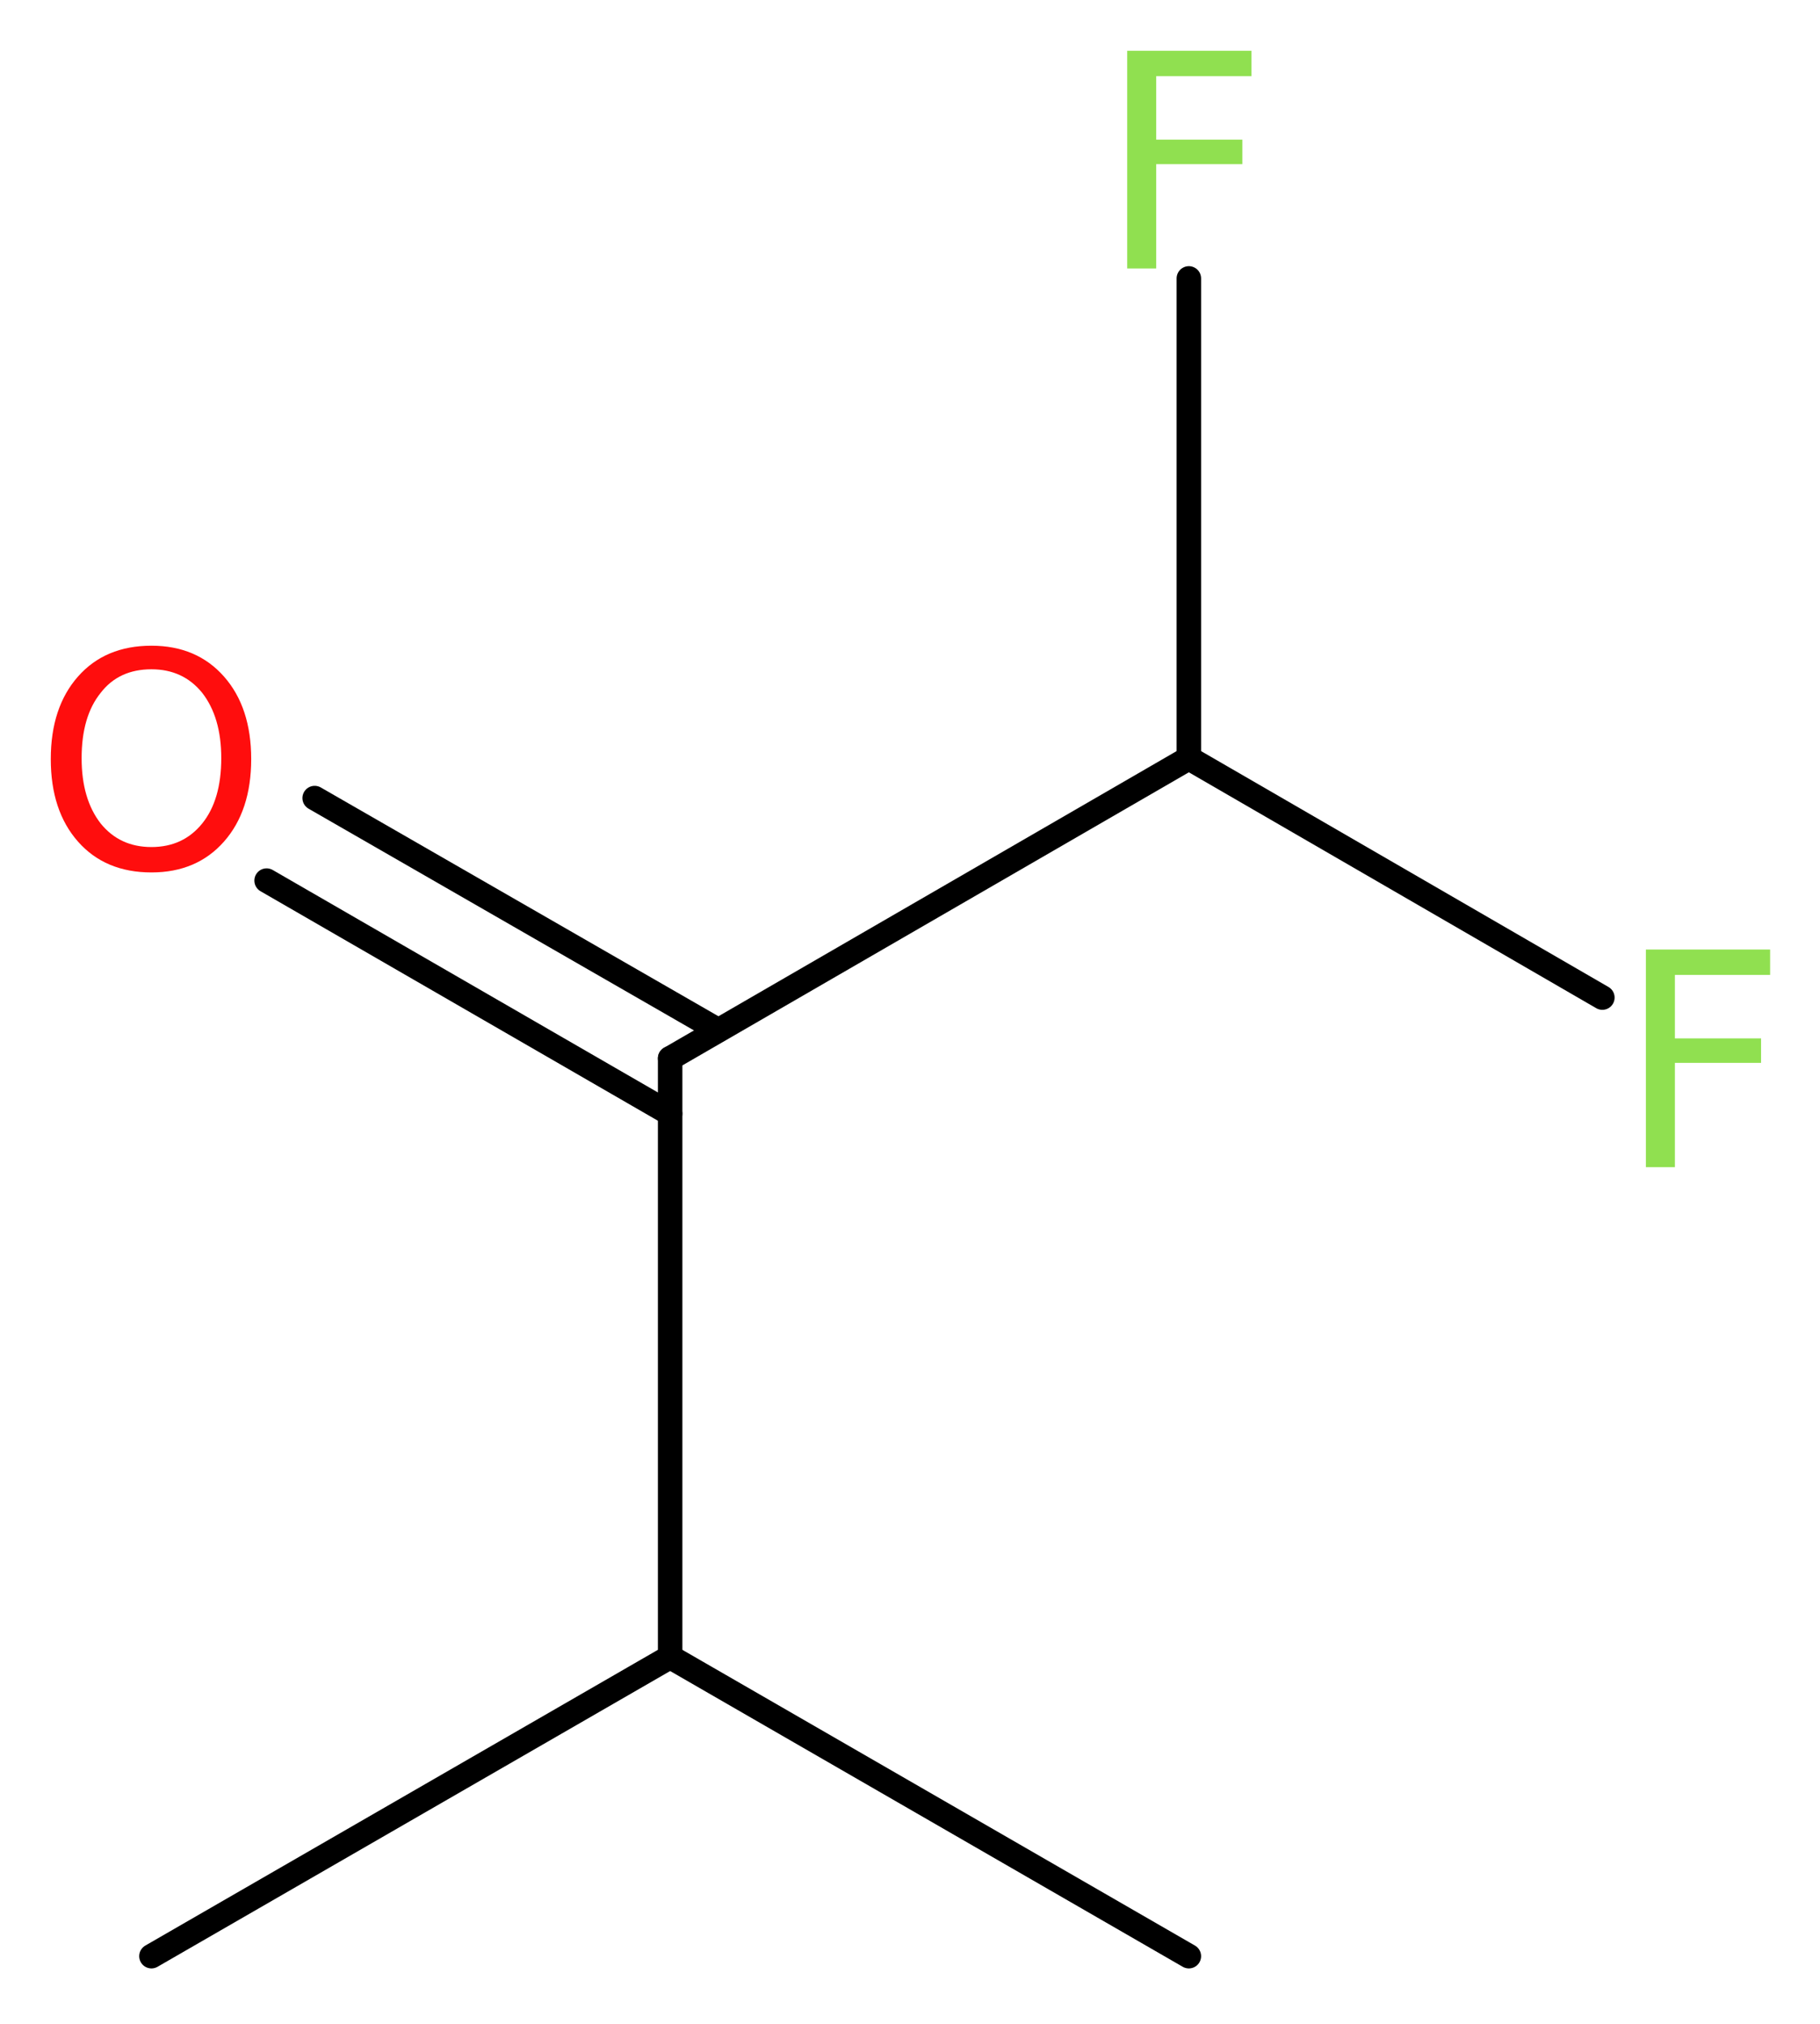 <?xml version='1.0' encoding='UTF-8'?>
<!DOCTYPE svg PUBLIC "-//W3C//DTD SVG 1.1//EN" "http://www.w3.org/Graphics/SVG/1.1/DTD/svg11.dtd">
<svg version='1.2' xmlns='http://www.w3.org/2000/svg' xmlns:xlink='http://www.w3.org/1999/xlink' width='20.07mm' height='22.32mm' viewBox='0 0 20.07 22.32'>
  <desc>Generated by the Chemistry Development Kit (http://github.com/cdk)</desc>
  <g stroke-linecap='round' stroke-linejoin='round' stroke='#000000' stroke-width='.27' fill='#90E050'>
    <rect x='.0' y='.0' width='21.0' height='23.0' fill='#FFFFFF' stroke='none'/>
    <g id='mol1' class='mol'>
      <line id='mol1bnd1' class='bond' x1='1.67' y1='21.57' x2='7.39' y2='18.27'/>
      <line id='mol1bnd2' class='bond' x1='7.39' y1='18.27' x2='13.11' y2='21.57'/>
      <line id='mol1bnd3' class='bond' x1='7.39' y1='18.27' x2='7.39' y2='11.67'/>
      <g id='mol1bnd4' class='bond'>
        <line x1='7.39' y1='12.28' x2='2.94' y2='9.71'/>
        <line x1='7.92' y1='11.36' x2='3.47' y2='8.8'/>
      </g>
      <line id='mol1bnd5' class='bond' x1='7.39' y1='11.67' x2='13.11' y2='8.36'/>
      <line id='mol1bnd6' class='bond' x1='13.11' y1='8.36' x2='13.11' y2='3.07'/>
      <line id='mol1bnd7' class='bond' x1='13.11' y1='8.36' x2='17.67' y2='11.0'/>
      <path id='mol1atm5' class='atom' d='M1.67 7.38q-.36 .0 -.56 .26q-.21 .26 -.21 .72q.0 .45 .21 .72q.21 .26 .56 .26q.35 .0 .56 -.26q.21 -.26 .21 -.72q.0 -.45 -.21 -.72q-.21 -.26 -.56 -.26zM1.67 7.12q.5 .0 .8 .34q.3 .34 .3 .91q.0 .57 -.3 .91q-.3 .34 -.8 .34q-.51 .0 -.81 -.34q-.3 -.34 -.3 -.91q.0 -.57 .3 -.91q.3 -.34 .81 -.34z' stroke='none' fill='#FF0D0D'/>
      <path id='mol1atm7' class='atom' d='M12.42 .56h1.38v.28h-1.05v.7h.95v.27h-.95v1.15h-.32v-2.4z' stroke='none'/>
      <path id='mol1atm8' class='atom' d='M18.14 10.47h1.38v.28h-1.05v.7h.95v.27h-.95v1.15h-.32v-2.4z' stroke='none'/>
    </g>
  </g>
</svg>
